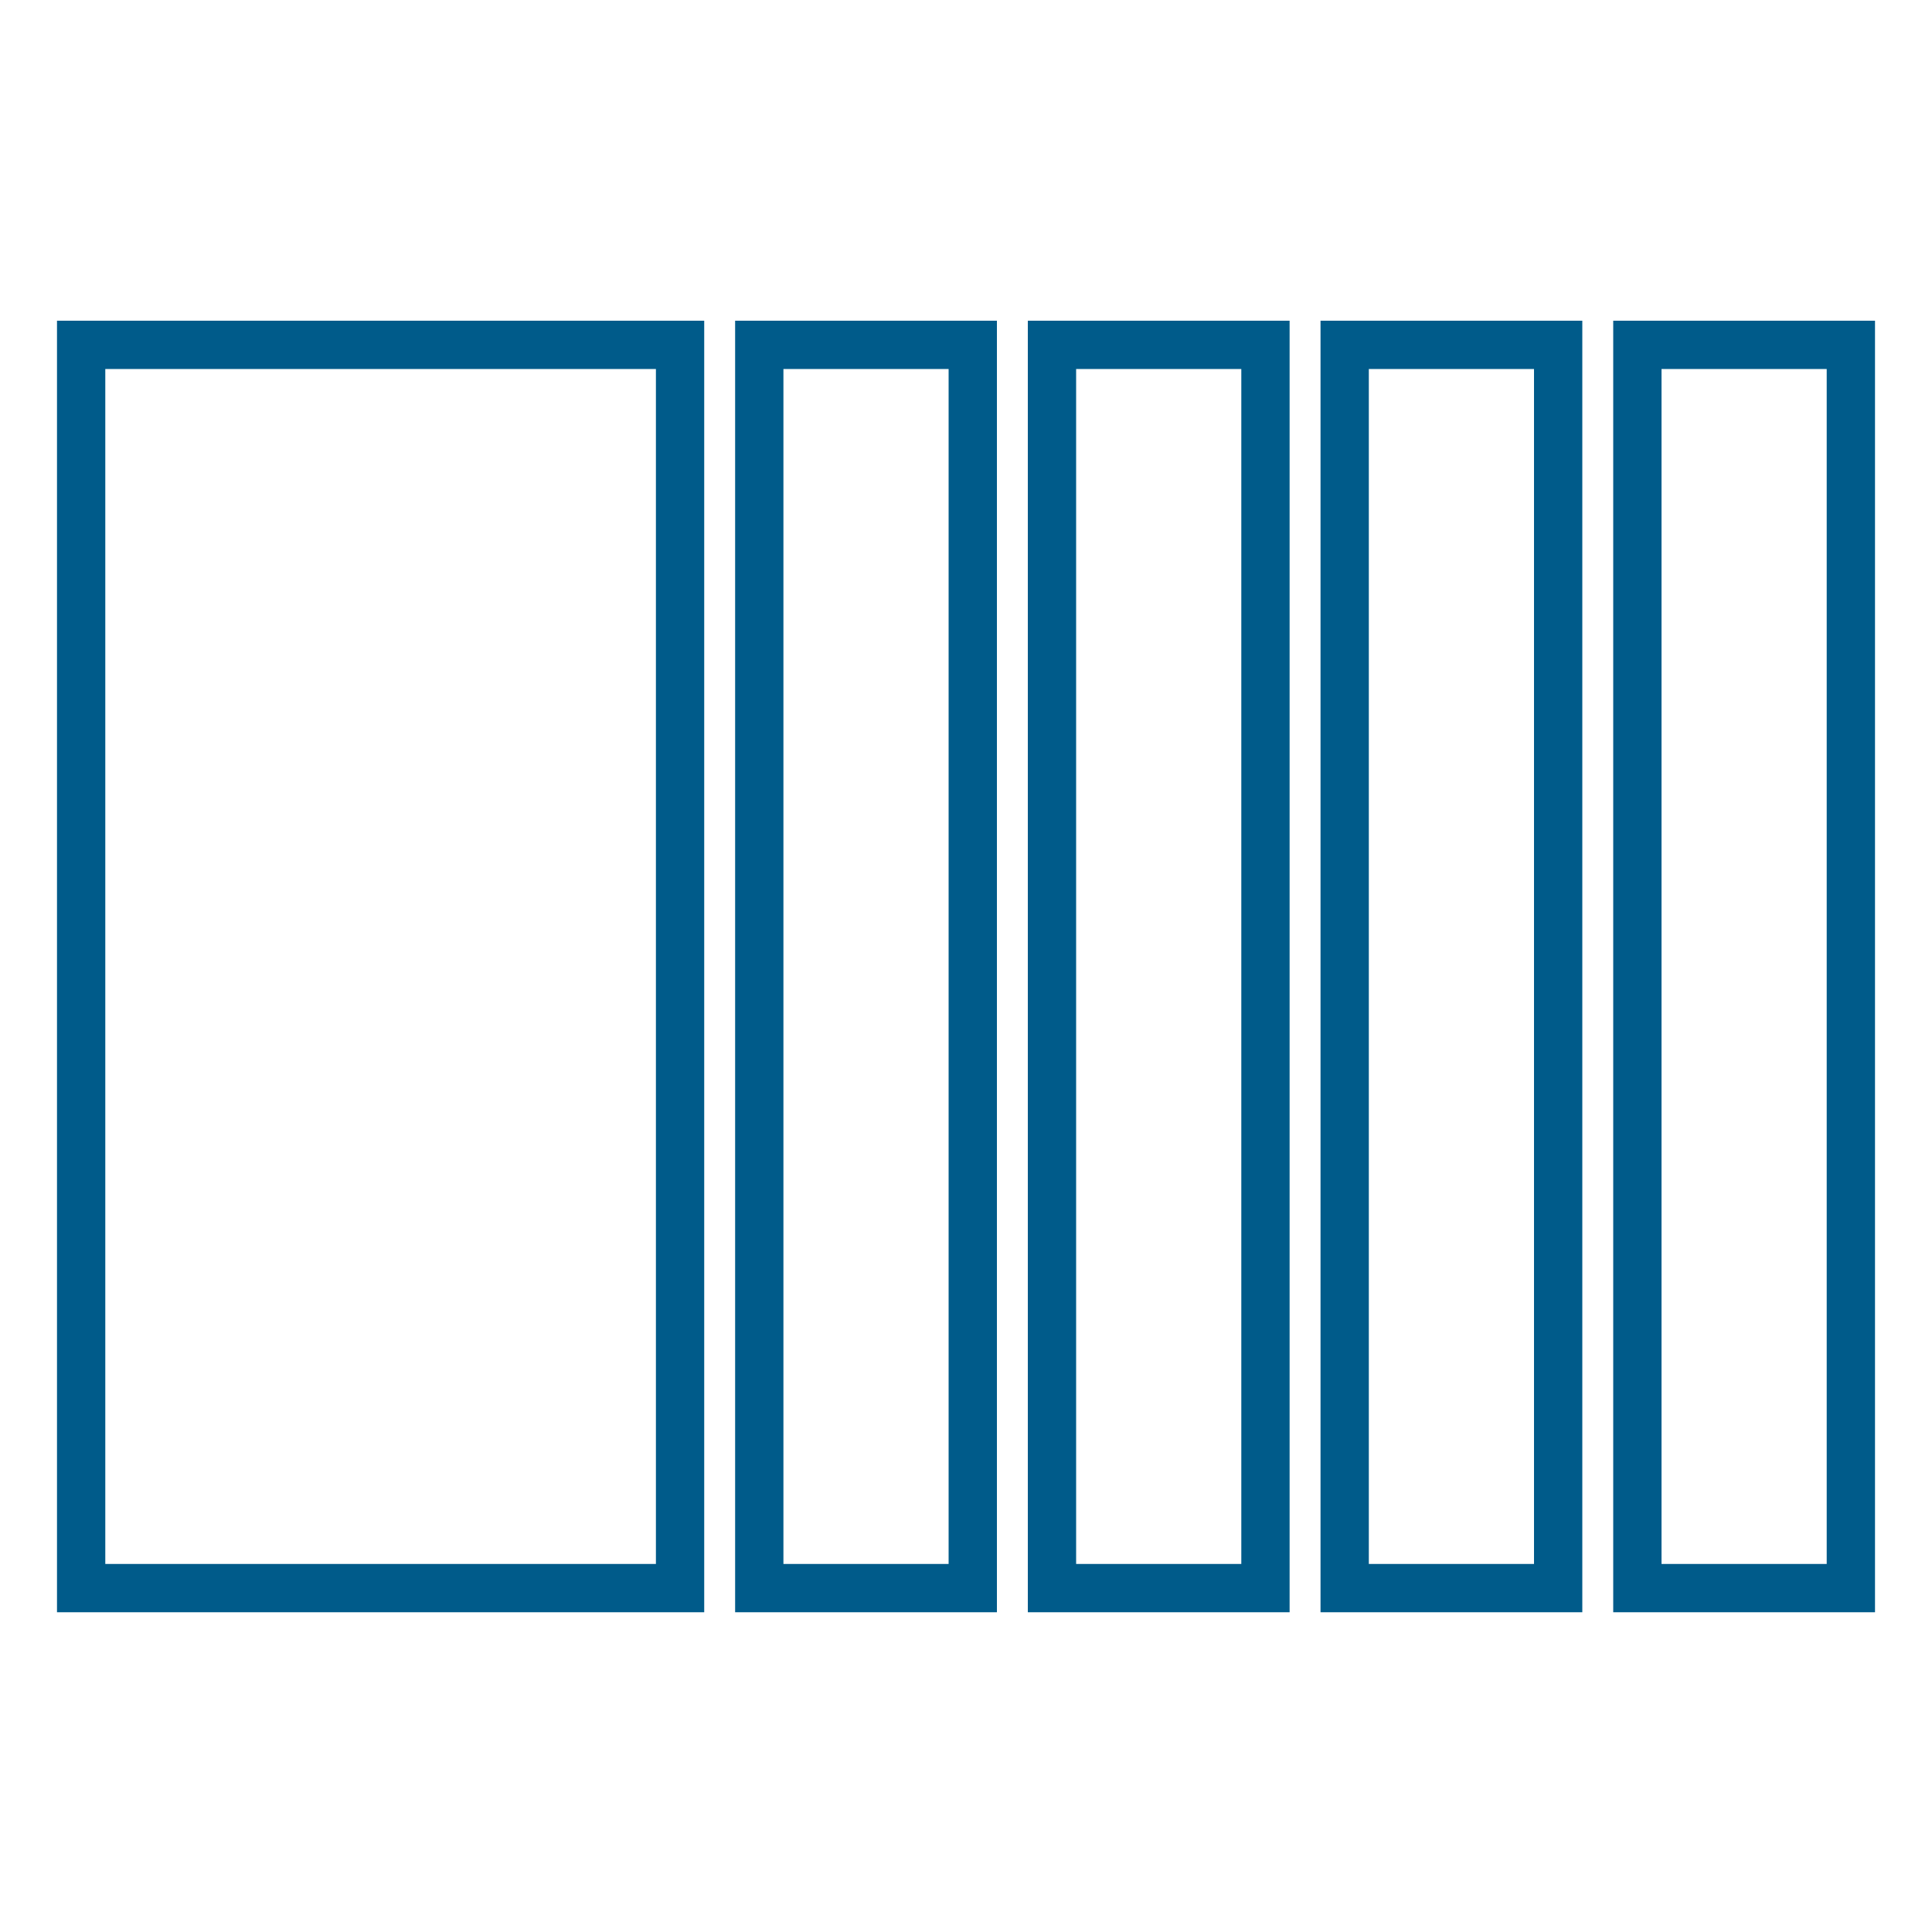 <?xml version="1.0" encoding="UTF-8"?>
<!-- Generator: Adobe Illustrator 21.1.0, SVG Export Plug-In . SVG Version: 6.00 Build 0)  -->
<svg xmlns="http://www.w3.org/2000/svg" xmlns:xlink="http://www.w3.org/1999/xlink" version="1.1" id="Ebene_1" x="0px" y="0px" viewBox="0 0 200 200" style="enable-background:new 0 0 200 200;" xml:space="preserve">
<style type="text/css">
	.st0{fill:none;stroke:#005B8A;stroke-width:5;stroke-miterlimit:10;}
</style>
<g>
	<rect x="8.4" y="35.7" class="st0" width="62" height="128.7"></rect>
	<rect x="78.6" y="35.7" class="st0" width="22.1" height="128.7"></rect>
	<rect x="108.9" y="35.7" class="st0" width="22.1" height="128.7"></rect>
	<rect x="139.2" y="35.7" class="st0" width="22.1" height="128.7"></rect>
	<rect x="169.5" y="35.7" class="st0" width="22.1" height="128.7"></rect>
	<path class="st0" d="M94.3,43.3"></path>
	<path class="st0" d="M85.3,43.3"></path>
	<path class="st0" d="M94.3,157"></path>
	<path class="st0" d="M85.3,157"></path>
	<path class="st0" d="M124.6,43"></path>
	<path class="st0" d="M115.6,43"></path>
	<path class="st0" d="M124.6,156.7"></path>
	<path class="st0" d="M115.6,156.7"></path>
	<path class="st0" d="M154.9,43"></path>
	<path class="st0" d="M145.9,43"></path>
	<path class="st0" d="M154.9,156.7"></path>
	<path class="st0" d="M145.9,156.7"></path>
	<path class="st0" d="M185.2,43"></path>
	<path class="st0" d="M185.2,156.7"></path>
	<path class="st0" d="M176.2,156.7"></path>
</g>
</svg>
